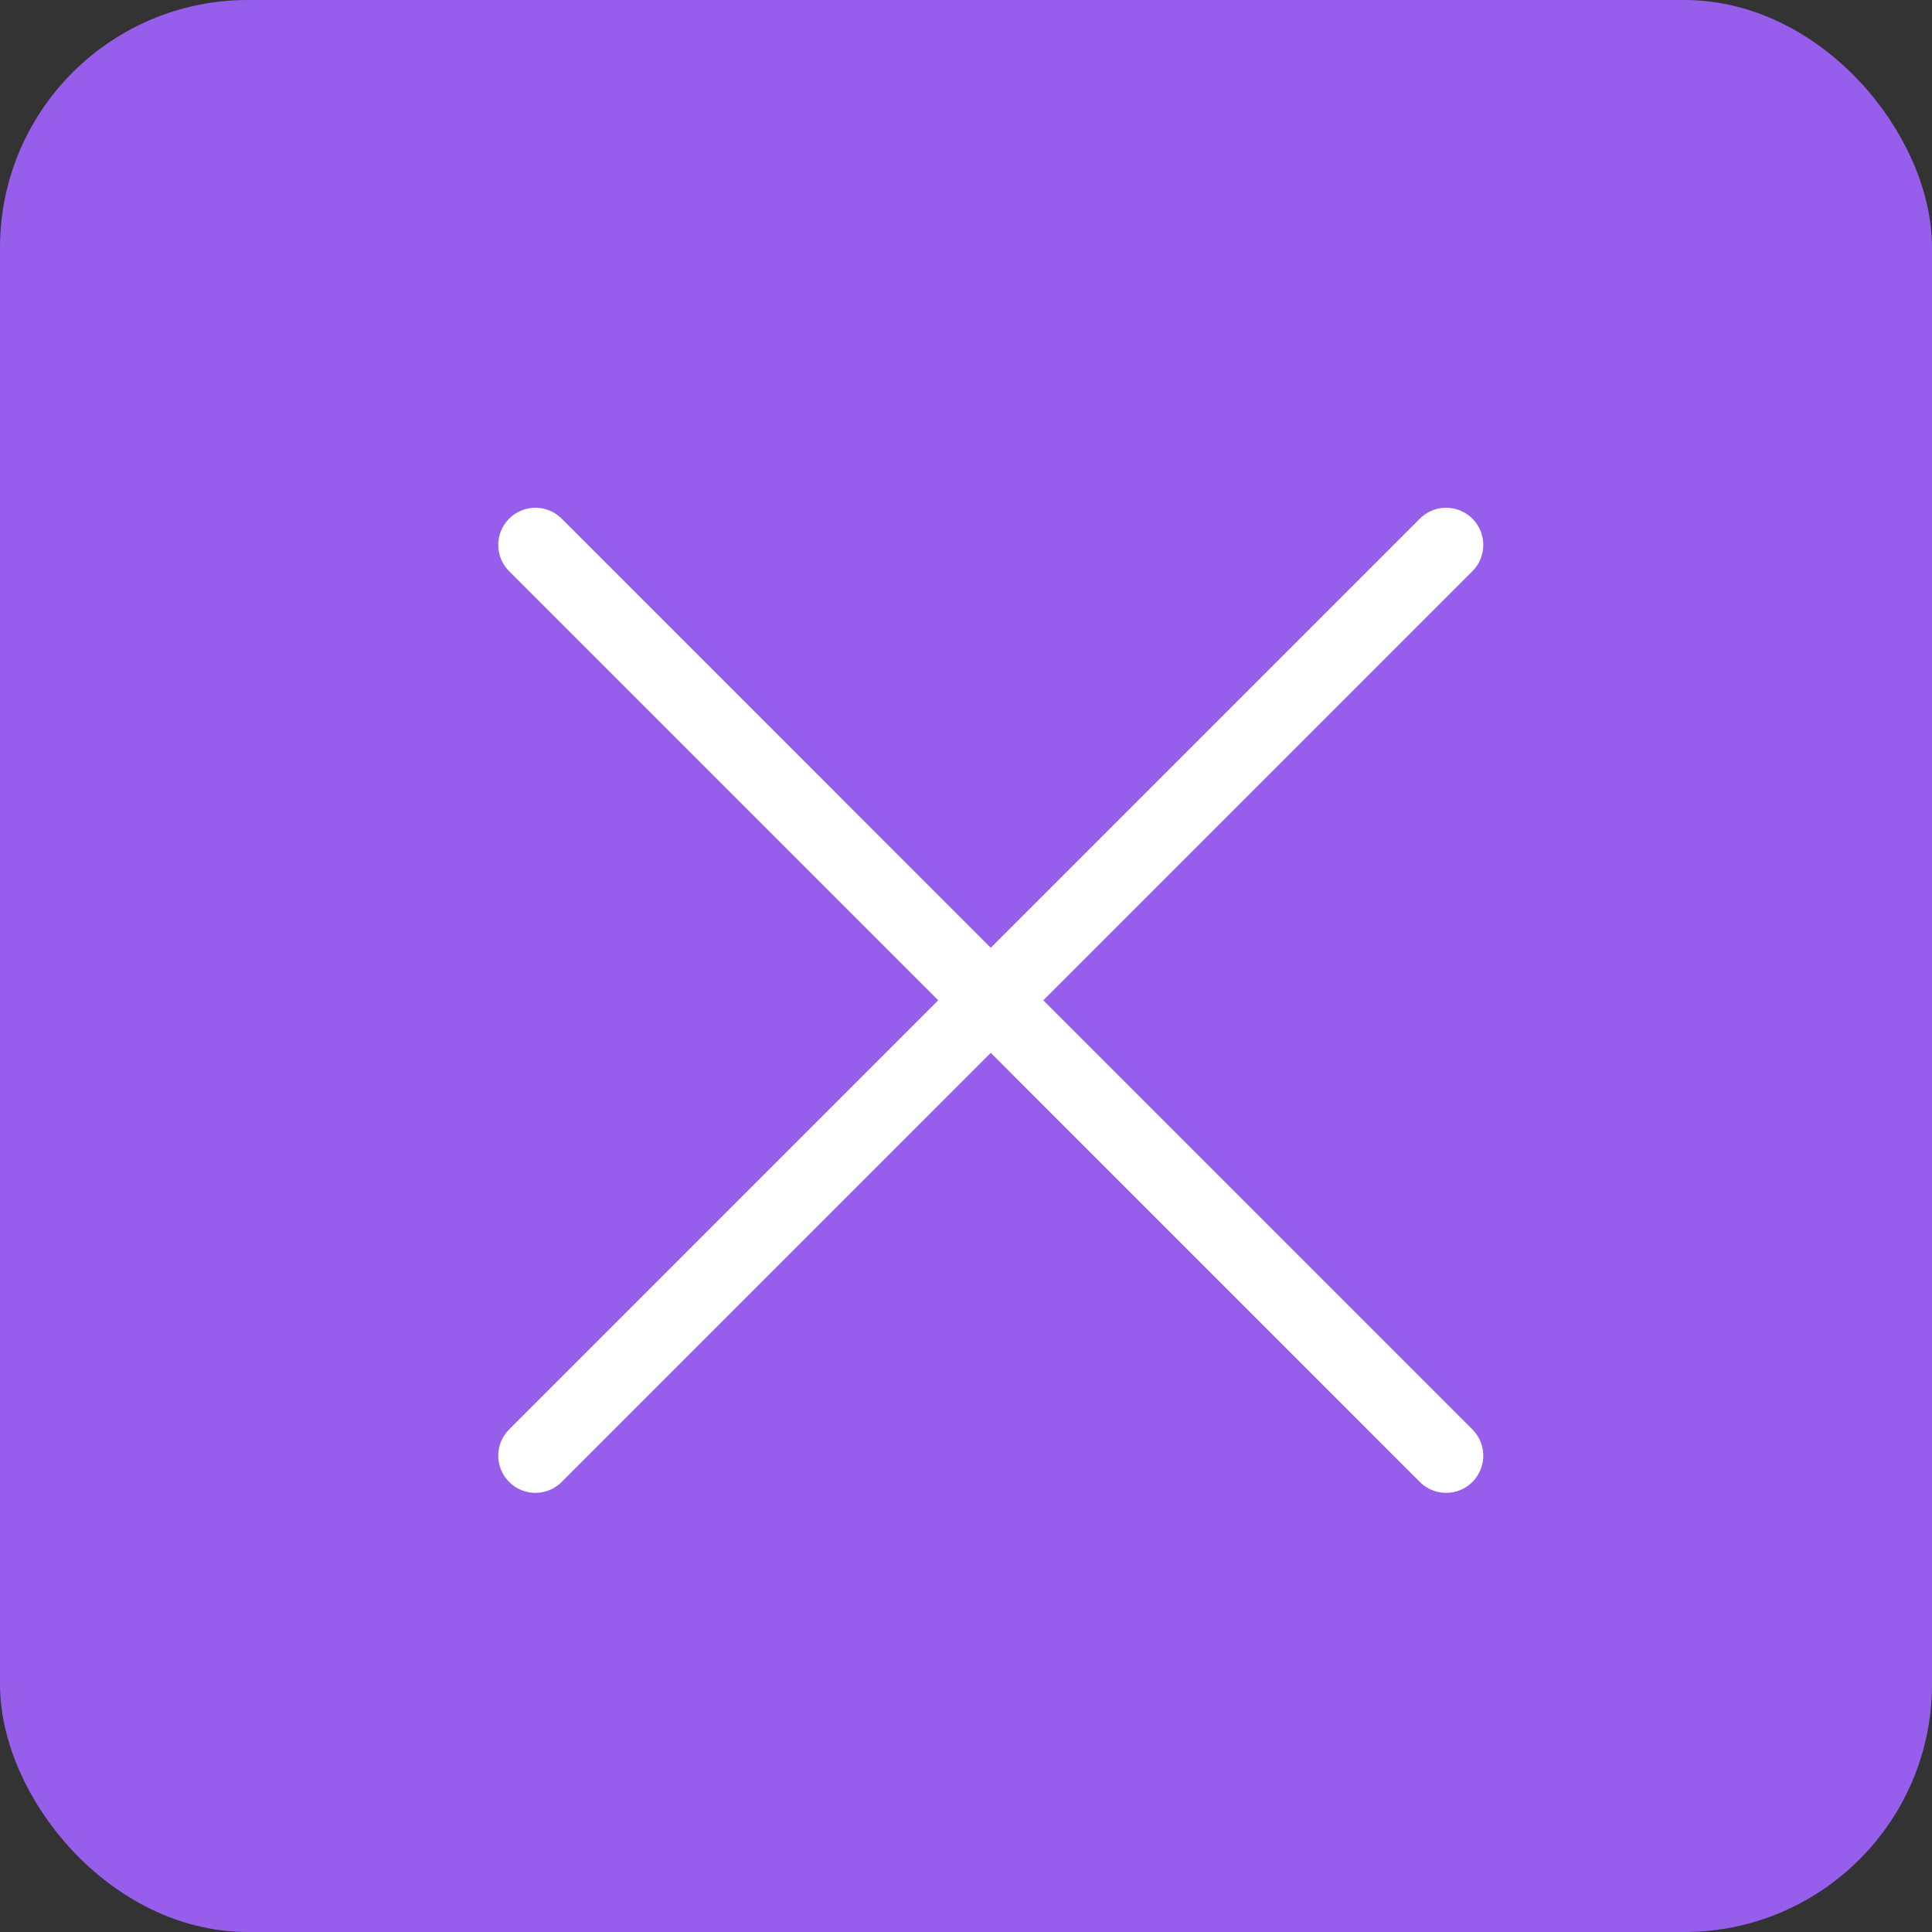 <?xml version="1.0" encoding="UTF-8"?> <svg xmlns="http://www.w3.org/2000/svg" width="39" height="39" viewBox="0 0 39 39" fill="none"><rect x="0" y="0" width="39" height="39" fill="#333333" stroke="none"/><rect x="0.5" y="0.5" width="38" height="38" rx="4.5" fill="#965EEB" stroke="#965EEB"></rect><path d="M10.808 11L29.192 29.385" stroke="white" stroke-width="1.5" stroke-linecap="round"></path><path d="M29.192 11L10.808 29.385" stroke="white" stroke-width="1.5" stroke-linecap="round"></path></svg> 